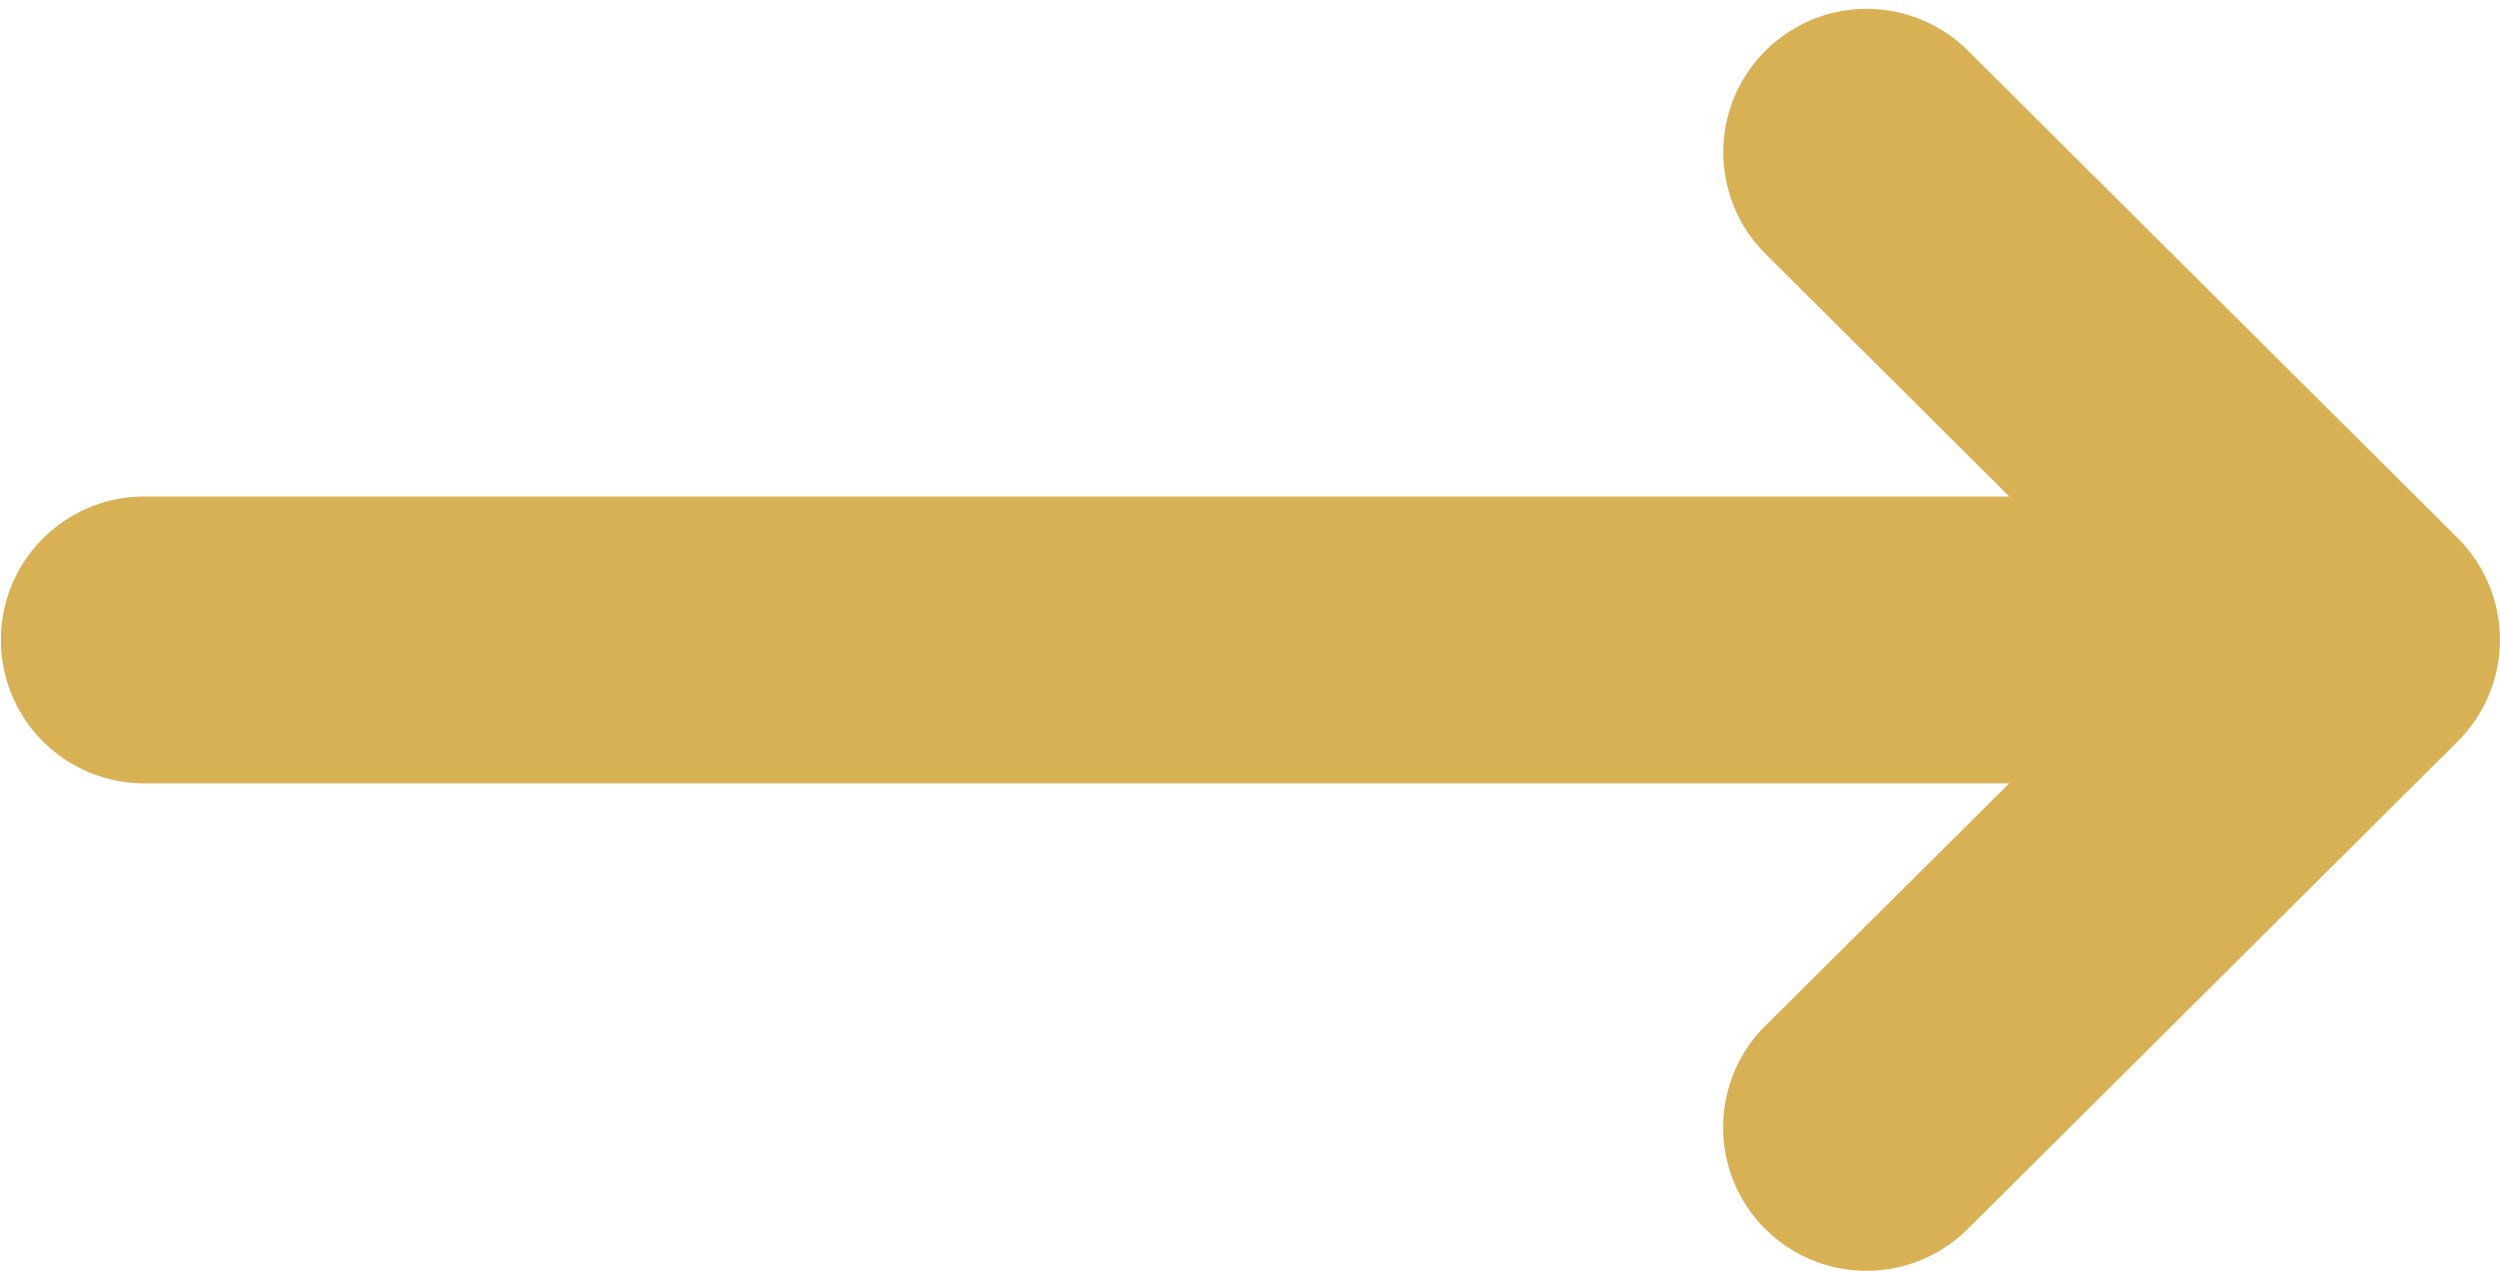 <svg xmlns="http://www.w3.org/2000/svg" width="12.593" height="6.401" viewBox="0 0 12.593 6.401">
  <g id="Group_1842" data-name="Group 1842" transform="translate(0.25 0.294)">
    <path id="Path_5" data-name="Path 5" d="M11.954,134.594h0l-2.468-2.456a.472.472,0,0,0-.666.67l1.657,1.649h-10a.472.472,0,1,0,0,.945h10L8.819,137.05a.472.472,0,0,0,.666.67l2.468-2.456h0A.473.473,0,0,0,11.954,134.594Z" transform="translate(0 -132)" fill="#d7b154" stroke="#d7b154" stroke-width="0.5"/>
  </g>
</svg>
